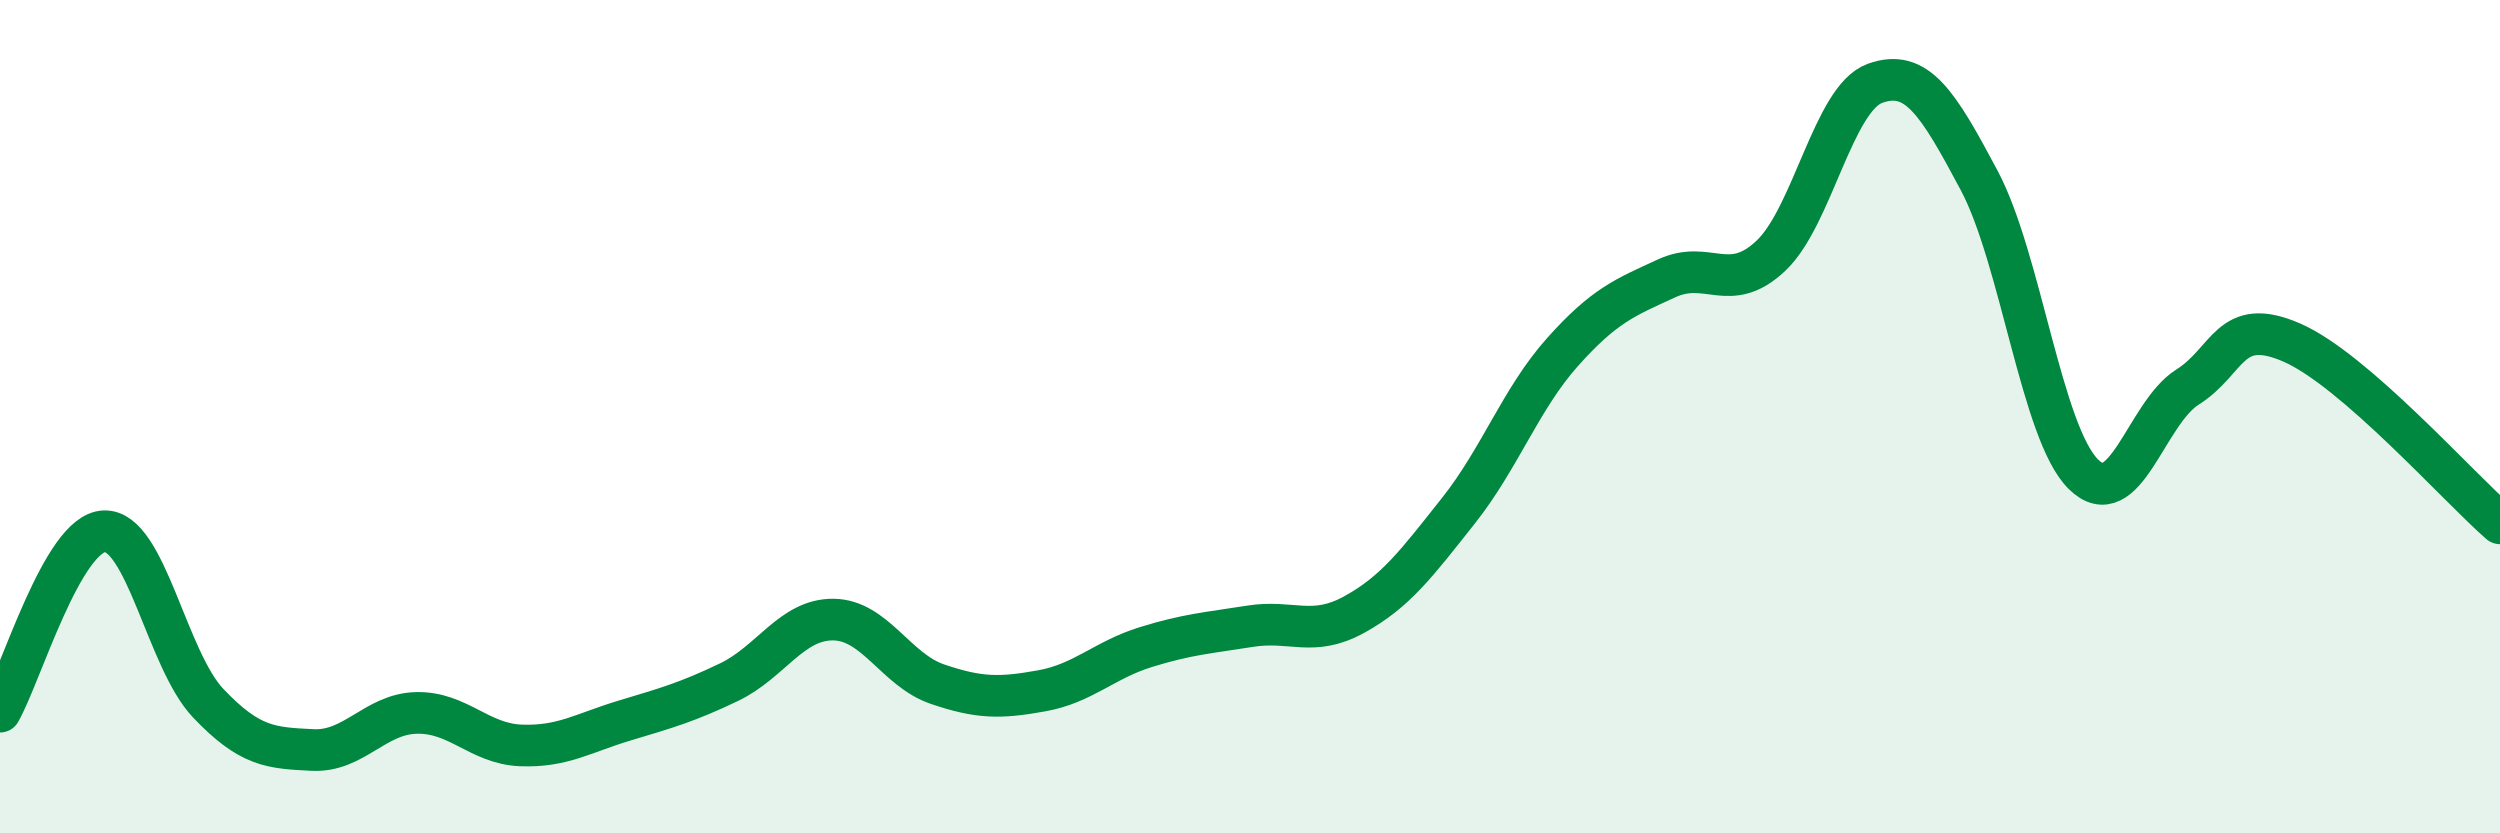 
    <svg width="60" height="20" viewBox="0 0 60 20" xmlns="http://www.w3.org/2000/svg">
      <path
        d="M 0,17.08 C 0.5,16.21 1.5,12.79 2.5,12.75 C 3.5,12.71 4,15.83 5,16.88 C 6,17.93 6.5,17.95 7.5,18 C 8.5,18.05 9,17.13 10,17.11 C 11,17.09 11.5,17.85 12.5,17.89 C 13.5,17.93 14,17.59 15,17.29 C 16,16.99 16.5,16.85 17.5,16.37 C 18.5,15.89 19,14.86 20,14.87 C 21,14.88 21.5,16.08 22.5,16.42 C 23.5,16.76 24,16.76 25,16.58 C 26,16.4 26.5,15.84 27.5,15.53 C 28.5,15.22 29,15.19 30,15.03 C 31,14.87 31.5,15.3 32.5,14.75 C 33.5,14.2 34,13.52 35,12.26 C 36,11 36.5,9.57 37.5,8.45 C 38.5,7.33 39,7.14 40,6.68 C 41,6.22 41.5,7.08 42.5,6.14 C 43.5,5.2 44,2.36 45,2 C 46,1.64 46.5,2.45 47.5,4.33 C 48.5,6.21 49,10.39 50,11.38 C 51,12.37 51.5,9.92 52.5,9.29 C 53.5,8.66 53.5,7.57 55,8.22 C 56.5,8.87 59,11.69 60,12.56L60 20L0 20Z"
        fill="#008740"
        opacity="0.1"
        stroke-linecap="round"
        stroke-linejoin="round"
      />
      <path
        d="M 0,17.08 C 0.5,16.21 1.5,12.79 2.5,12.75 C 3.5,12.71 4,15.83 5,16.88 C 6,17.93 6.5,17.95 7.5,18 C 8.5,18.05 9,17.13 10,17.11 C 11,17.09 11.5,17.85 12.5,17.89 C 13.5,17.93 14,17.59 15,17.29 C 16,16.99 16.5,16.85 17.5,16.37 C 18.5,15.89 19,14.86 20,14.87 C 21,14.88 21.5,16.08 22.5,16.42 C 23.5,16.76 24,16.76 25,16.58 C 26,16.4 26.5,15.84 27.5,15.53 C 28.5,15.22 29,15.19 30,15.03 C 31,14.87 31.5,15.3 32.5,14.75 C 33.5,14.2 34,13.52 35,12.26 C 36,11 36.5,9.57 37.5,8.45 C 38.5,7.33 39,7.14 40,6.68 C 41,6.22 41.5,7.08 42.5,6.14 C 43.5,5.2 44,2.36 45,2 C 46,1.64 46.5,2.45 47.5,4.33 C 48.5,6.21 49,10.39 50,11.38 C 51,12.37 51.5,9.92 52.5,9.29 C 53.5,8.66 53.5,7.57 55,8.22 C 56.5,8.87 59,11.69 60,12.56"
        stroke="#008740"
        stroke-width="1"
        fill="none"
        stroke-linecap="round"
        stroke-linejoin="round"
      />
    </svg>
  